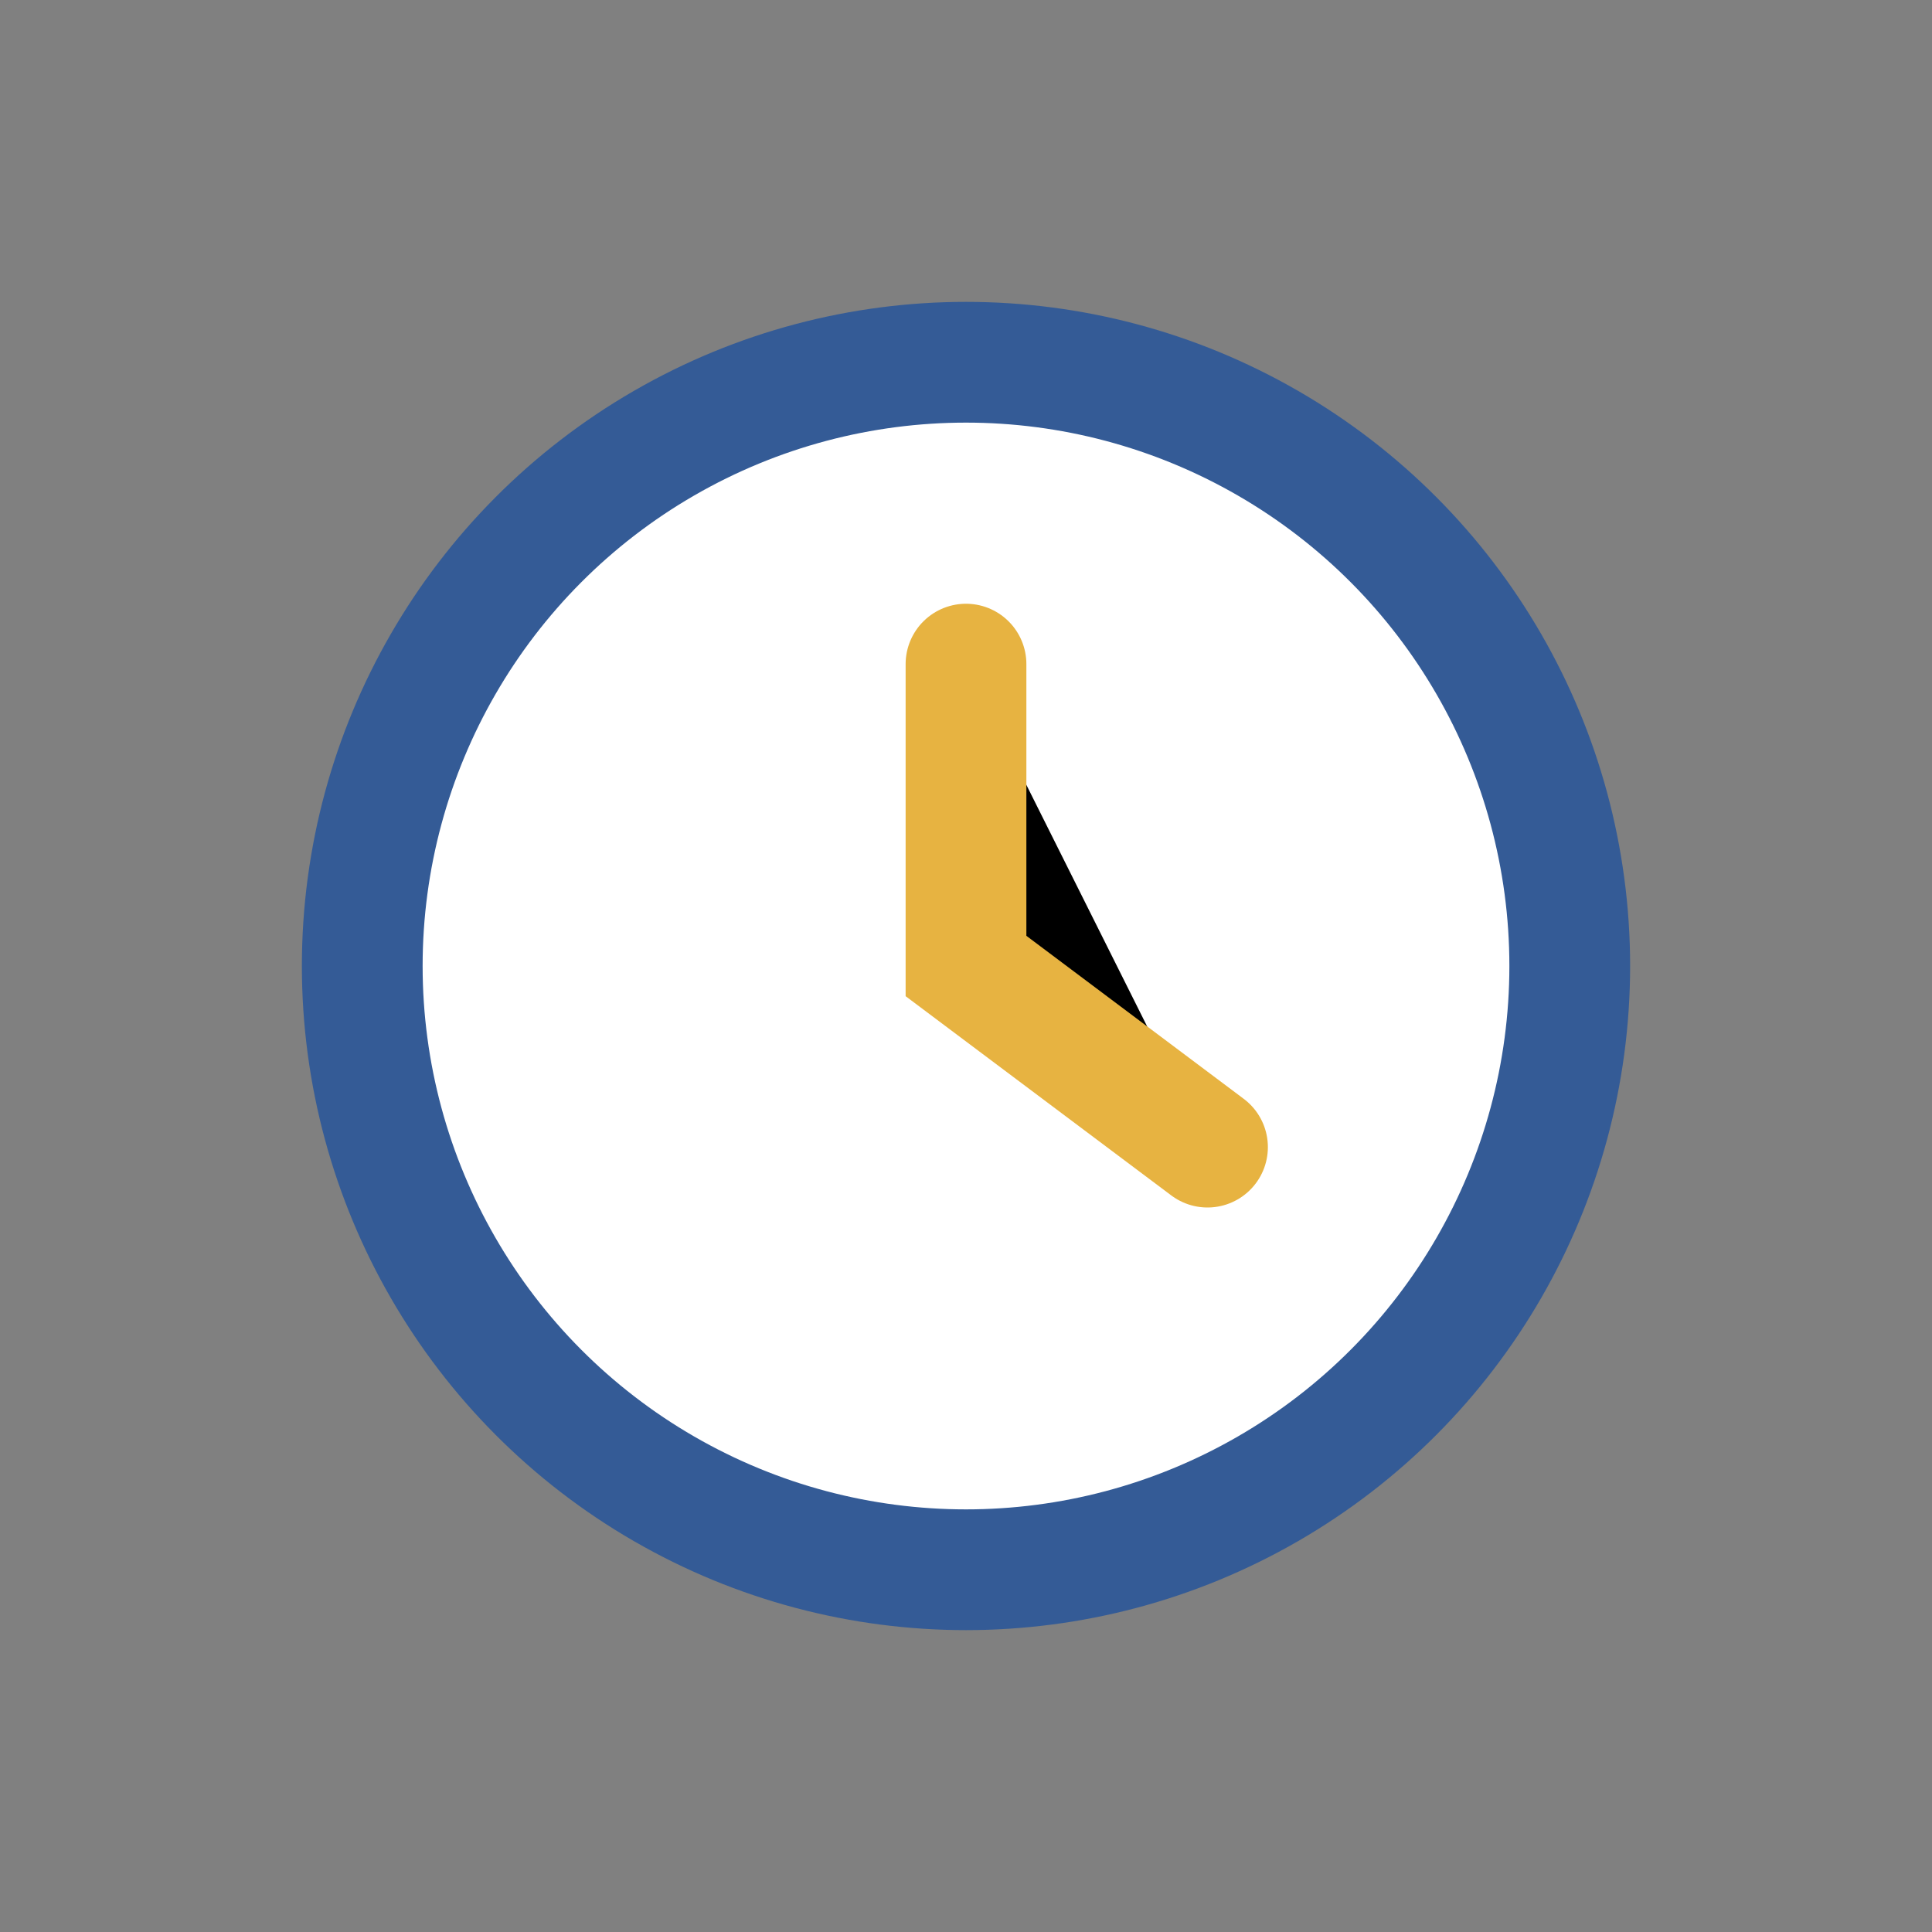<?xml version="1.0" encoding="UTF-8"?>
<svg xmlns="http://www.w3.org/2000/svg" width="32" height="32" viewBox="0 0 32 32"><rect x="0" y="0" width="32" height="32" fill="#808080" stroke="none"/><circle cx="16" cy="16" r="10" fill="#FFF" stroke="#345B96" stroke-width="2"/><path d="M16 11v5l4 3" stroke="#E7B341" stroke-width="2" stroke-linecap="round"/></svg>